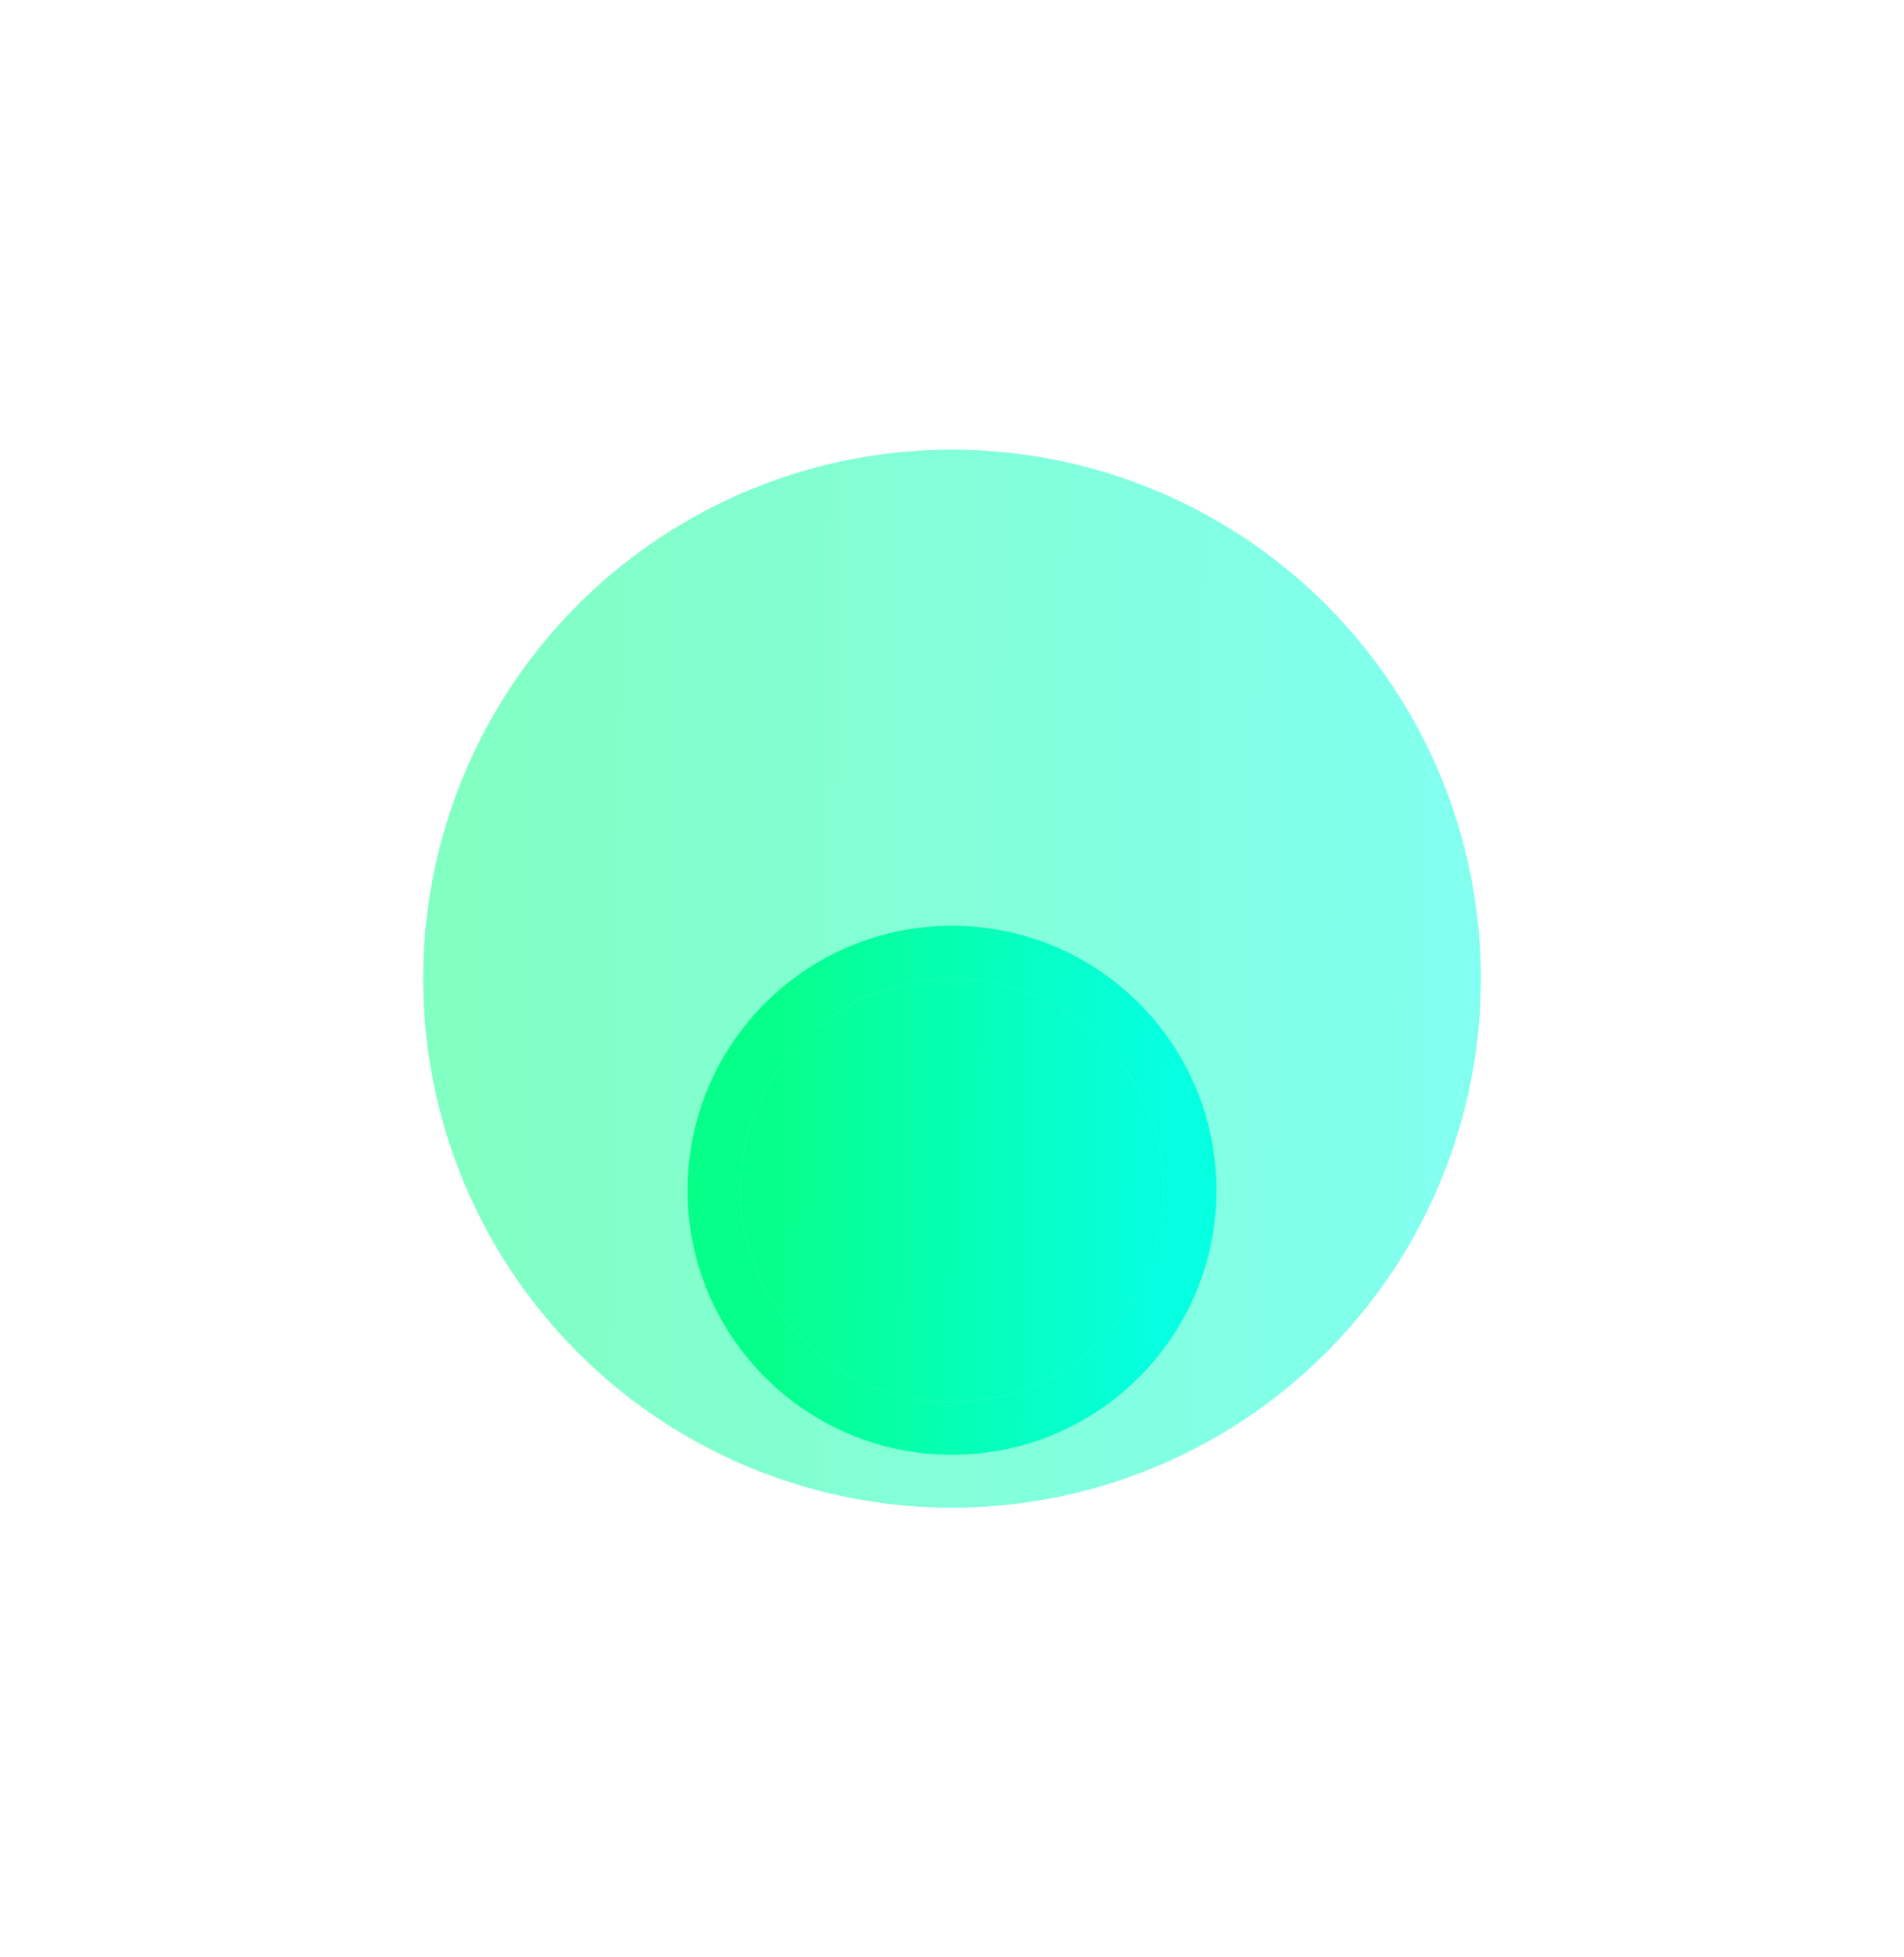 <?xml version="1.0" encoding="UTF-8"?> <svg xmlns="http://www.w3.org/2000/svg" width="36" height="37" viewBox="0 0 36 37" fill="none"><g opacity="0.5" filter="url(#filter0_f_1366_431)"><circle cx="18" cy="18.5" r="10" fill="url(#paint0_linear_1366_431)"></circle></g><g filter="url(#filter1_d_1366_431)"><circle cx="18" cy="18.5" r="4" fill="url(#paint1_linear_1366_431)"></circle><circle cx="18" cy="18.5" r="4.5" stroke="url(#paint2_linear_1366_431)"></circle></g><defs><filter id="filter0_f_1366_431" x="0" y="0.5" width="36" height="36" filterUnits="userSpaceOnUse" color-interpolation-filters="sRGB"><feFlood flood-opacity="0" result="BackgroundImageFix"></feFlood><feBlend mode="normal" in="SourceGraphic" in2="BackgroundImageFix" result="shape"></feBlend><feGaussianBlur stdDeviation="4" result="effect1_foregroundBlur_1366_431"></feGaussianBlur></filter><filter id="filter1_d_1366_431" x="9" y="13.5" width="18" height="18" filterUnits="userSpaceOnUse" color-interpolation-filters="sRGB"><feFlood flood-opacity="0" result="BackgroundImageFix"></feFlood><feColorMatrix in="SourceAlpha" type="matrix" values="0 0 0 0 0 0 0 0 0 0 0 0 0 0 0 0 0 0 127 0" result="hardAlpha"></feColorMatrix><feOffset dy="4"></feOffset><feGaussianBlur stdDeviation="2"></feGaussianBlur><feComposite in2="hardAlpha" operator="out"></feComposite><feColorMatrix type="matrix" values="0 0 0 0 0 0 0 0 0 0 0 0 0 0 0 0 0 0 0.25 0"></feColorMatrix><feBlend mode="normal" in2="BackgroundImageFix" result="effect1_dropShadow_1366_431"></feBlend><feBlend mode="normal" in="SourceGraphic" in2="effect1_dropShadow_1366_431" result="shape"></feBlend></filter><linearGradient id="paint0_linear_1366_431" x1="9.026" y1="18.841" x2="27.88" y2="19.076" gradientUnits="userSpaceOnUse"><stop stop-color="#06FF88"></stop><stop offset="1" stop-color="#06FFE1"></stop></linearGradient><linearGradient id="paint1_linear_1366_431" x1="14.41" y1="18.636" x2="21.952" y2="18.73" gradientUnits="userSpaceOnUse"><stop stop-color="#06FF88"></stop><stop offset="1" stop-color="#06FFE1"></stop></linearGradient><linearGradient id="paint2_linear_1366_431" x1="14.41" y1="18.636" x2="21.952" y2="18.73" gradientUnits="userSpaceOnUse"><stop stop-color="#06FF88"></stop><stop offset="1" stop-color="#06FFE1"></stop></linearGradient></defs></svg> 